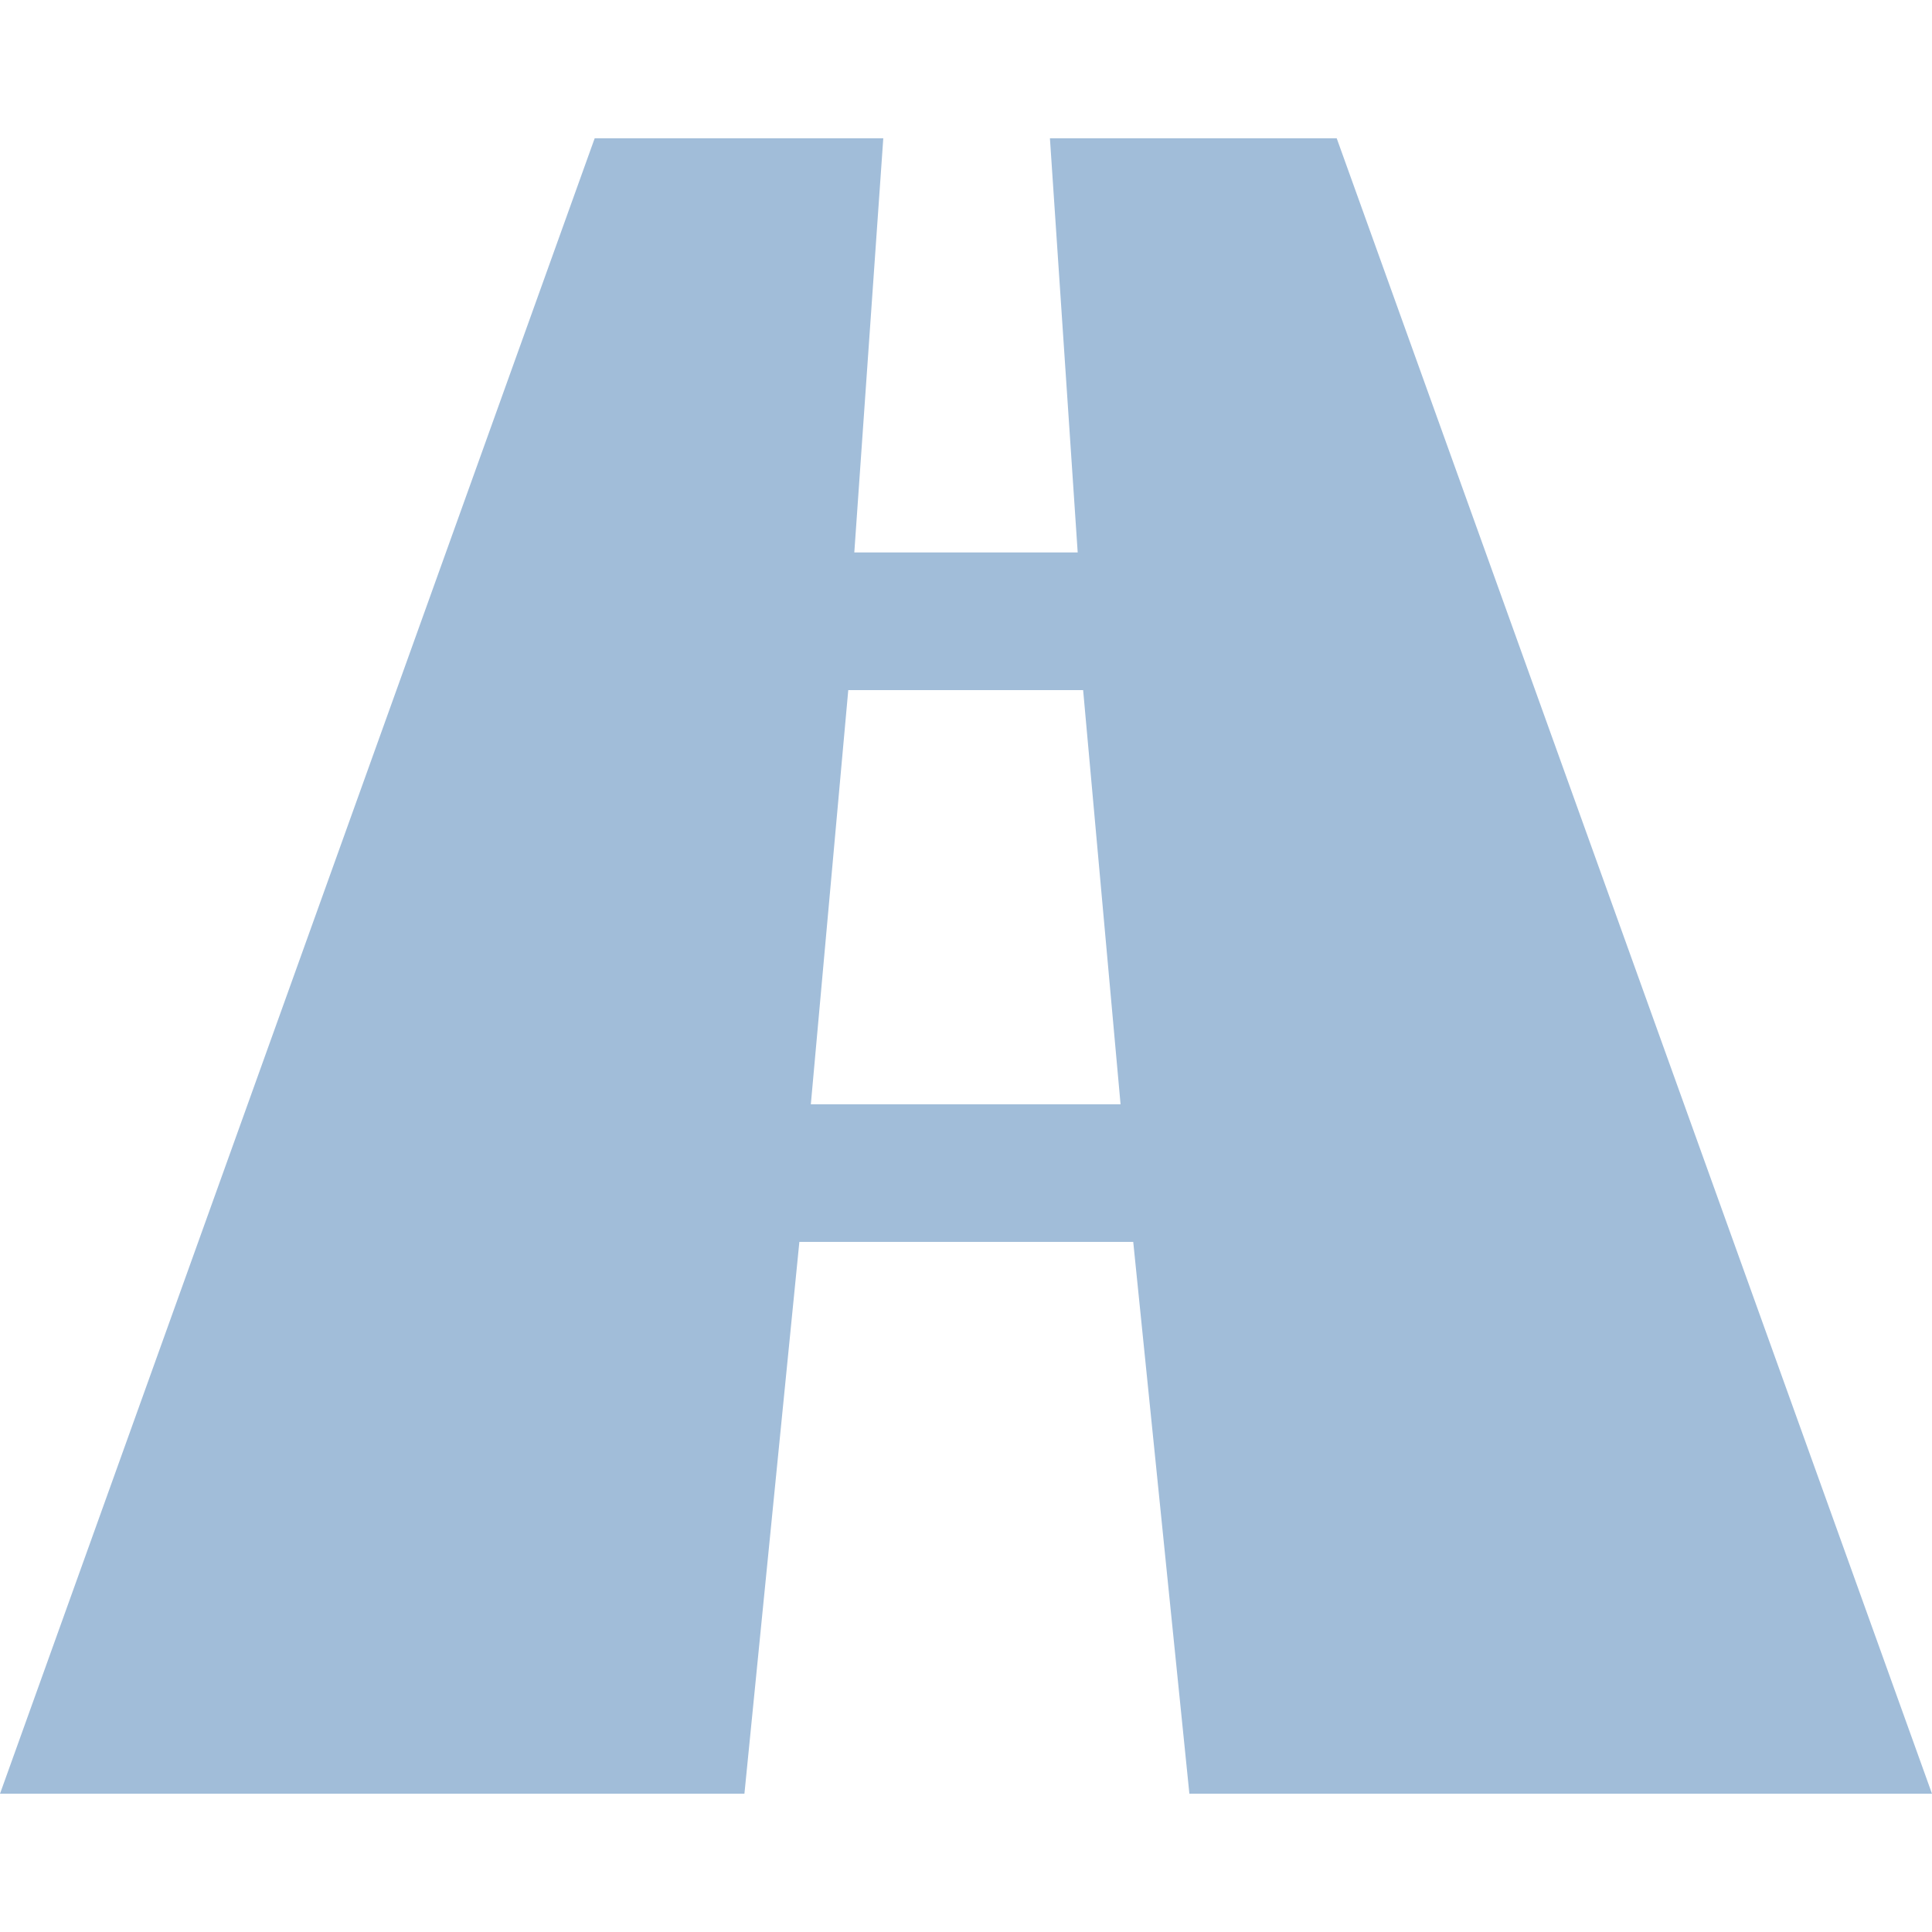 <?xml version="1.0" encoding="utf-8"?>
<!-- Generator: Adobe Illustrator 25.0.0, SVG Export Plug-In . SVG Version: 6.00 Build 0)  -->
<svg version="1.1" id="icons" xmlns="http://www.w3.org/2000/svg" xmlns:xlink="http://www.w3.org/1999/xlink" x="0px" y="0px"
	 width="32px" height="32px" viewBox="0 0 32 32" style="enable-background:new 0 0 32 32;" xml:space="preserve">
<style type="text/css">
	.st0{fill:#A1BDD9;}
</style>
<path class="st0" d="M18.77,20.57h-5.53l-0.91,9.14H0L9.85,2.29h4.78l-0.48,6.86h3.7l-0.46-6.86h4.75L32,29.71H19.7L18.77,20.57z
	 M18.56,18.29l-0.62-6.86h-3.89l-0.62,6.86H18.56z"/>
</svg>
